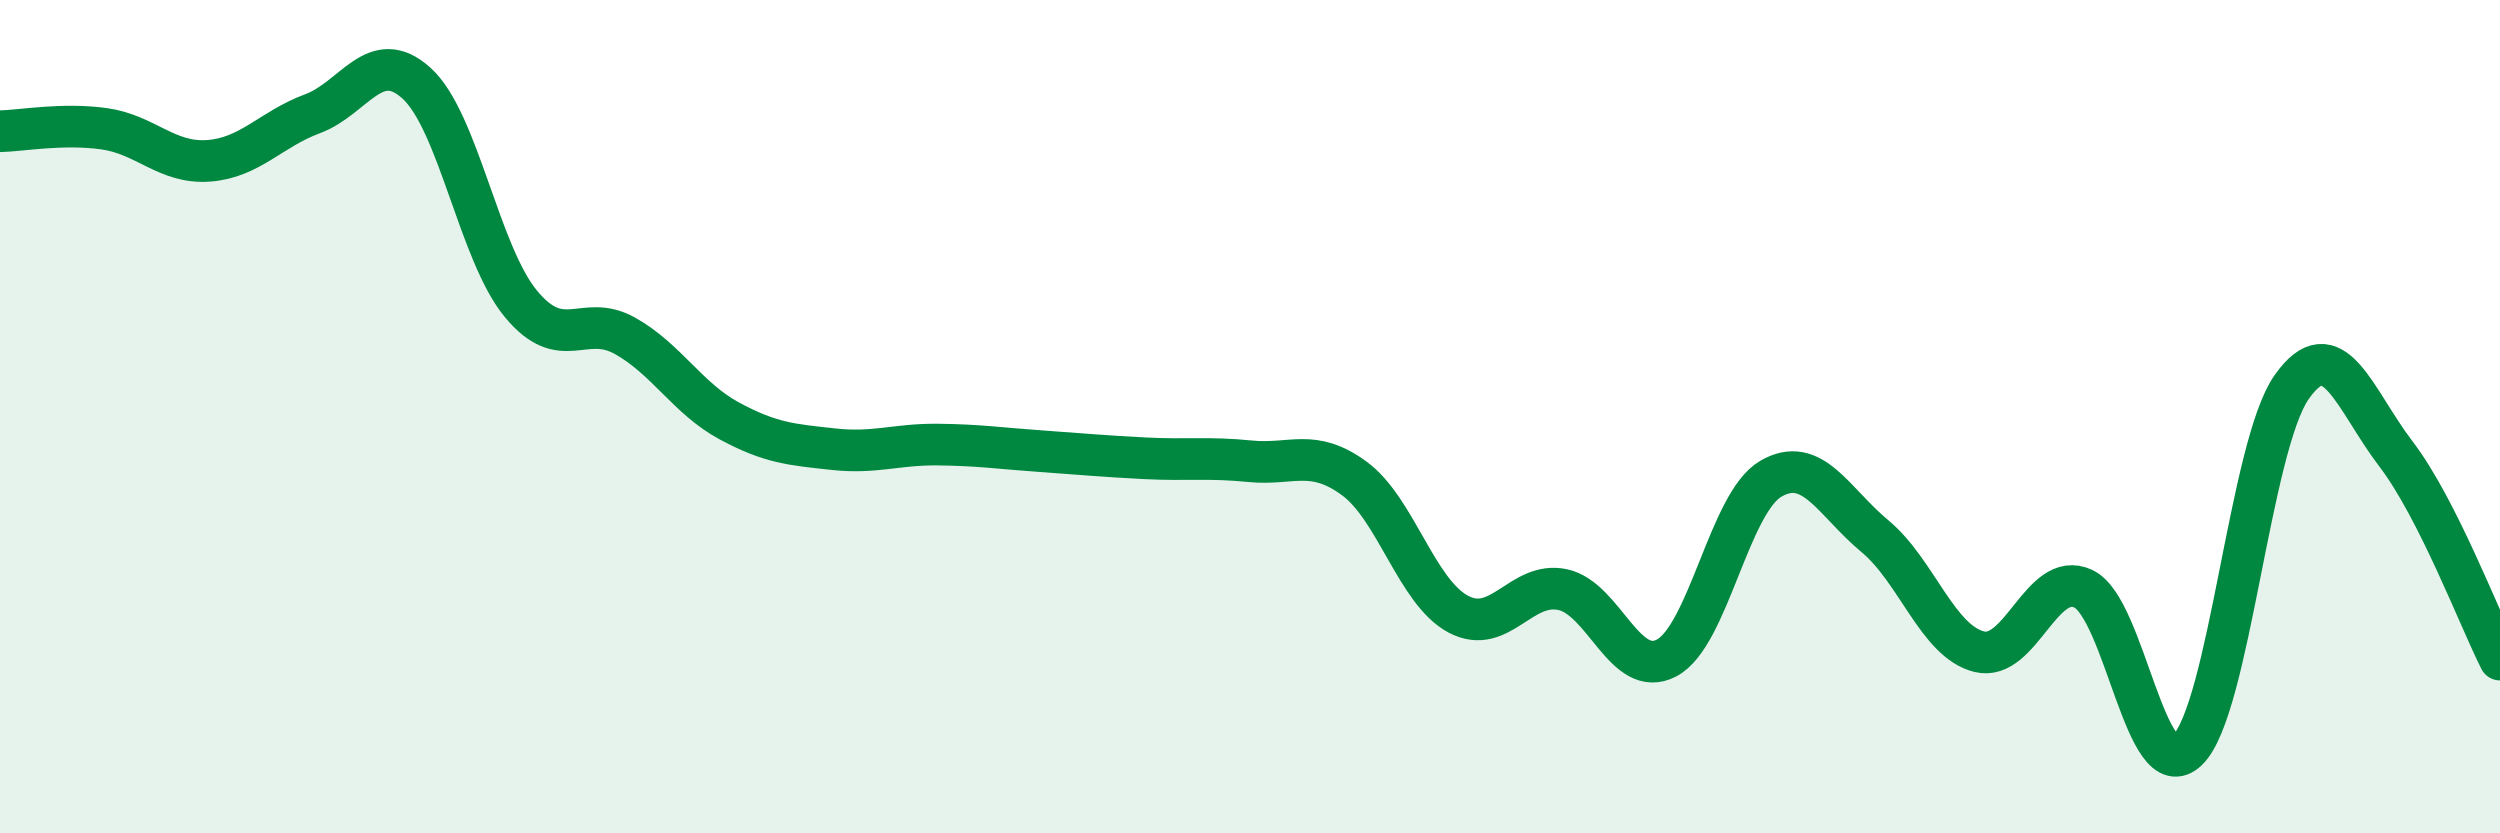 
    <svg width="60" height="20" viewBox="0 0 60 20" xmlns="http://www.w3.org/2000/svg">
      <path
        d="M 0,3.15 C 0.5,3.14 1.5,2.95 2.5,3.09 C 3.5,3.23 4,3.93 5,3.86 C 6,3.79 6.5,3.1 7.5,2.73 C 8.5,2.36 9,1.09 10,2 C 11,2.91 11.5,6.08 12.5,7.29 C 13.5,8.5 14,7.5 15,8.06 C 16,8.62 16.5,9.56 17.5,10.1 C 18.5,10.64 19,10.67 20,10.78 C 21,10.89 21.5,10.66 22.5,10.67 C 23.5,10.68 24,10.76 25,10.83 C 26,10.9 26.5,10.95 27.5,11 C 28.5,11.05 29,10.97 30,11.07 C 31,11.17 31.5,10.75 32.5,11.48 C 33.5,12.21 34,14.21 35,14.74 C 36,15.27 36.5,13.94 37.5,14.15 C 38.5,14.36 39,16.32 40,15.79 C 41,15.26 41.5,12.07 42.5,11.49 C 43.5,10.91 44,12.04 45,12.87 C 46,13.7 46.5,15.39 47.5,15.64 C 48.5,15.89 49,13.66 50,14.13 C 51,14.6 51.5,18.97 52.5,18 C 53.5,17.03 54,10.71 55,9.29 C 56,7.87 56.5,9.58 57.5,10.89 C 58.5,12.2 59.5,14.84 60,15.83L60 20L0 20Z"
        fill="#008740"
        opacity="0.1"
        stroke-linecap="round"
        stroke-linejoin="round"
      />
      <path
        d="M 0,3.15 C 0.5,3.14 1.5,2.95 2.5,3.09 C 3.5,3.23 4,3.93 5,3.86 C 6,3.79 6.5,3.1 7.5,2.73 C 8.5,2.36 9,1.09 10,2 C 11,2.91 11.5,6.08 12.5,7.29 C 13.5,8.5 14,7.5 15,8.06 C 16,8.62 16.5,9.56 17.5,10.1 C 18.5,10.64 19,10.67 20,10.78 C 21,10.89 21.5,10.66 22.5,10.67 C 23.5,10.68 24,10.76 25,10.83 C 26,10.9 26.5,10.95 27.5,11 C 28.5,11.05 29,10.97 30,11.07 C 31,11.17 31.5,10.75 32.5,11.48 C 33.5,12.21 34,14.21 35,14.74 C 36,15.27 36.5,13.94 37.5,14.15 C 38.5,14.36 39,16.32 40,15.79 C 41,15.26 41.5,12.07 42.5,11.49 C 43.5,10.91 44,12.04 45,12.87 C 46,13.7 46.5,15.39 47.5,15.64 C 48.5,15.89 49,13.66 50,14.13 C 51,14.6 51.5,18.97 52.5,18 C 53.5,17.03 54,10.71 55,9.29 C 56,7.87 56.5,9.58 57.5,10.89 C 58.5,12.2 59.5,14.84 60,15.83"
        stroke="#008740"
        stroke-width="1"
        fill="none"
        stroke-linecap="round"
        stroke-linejoin="round"
      />
    </svg>
  